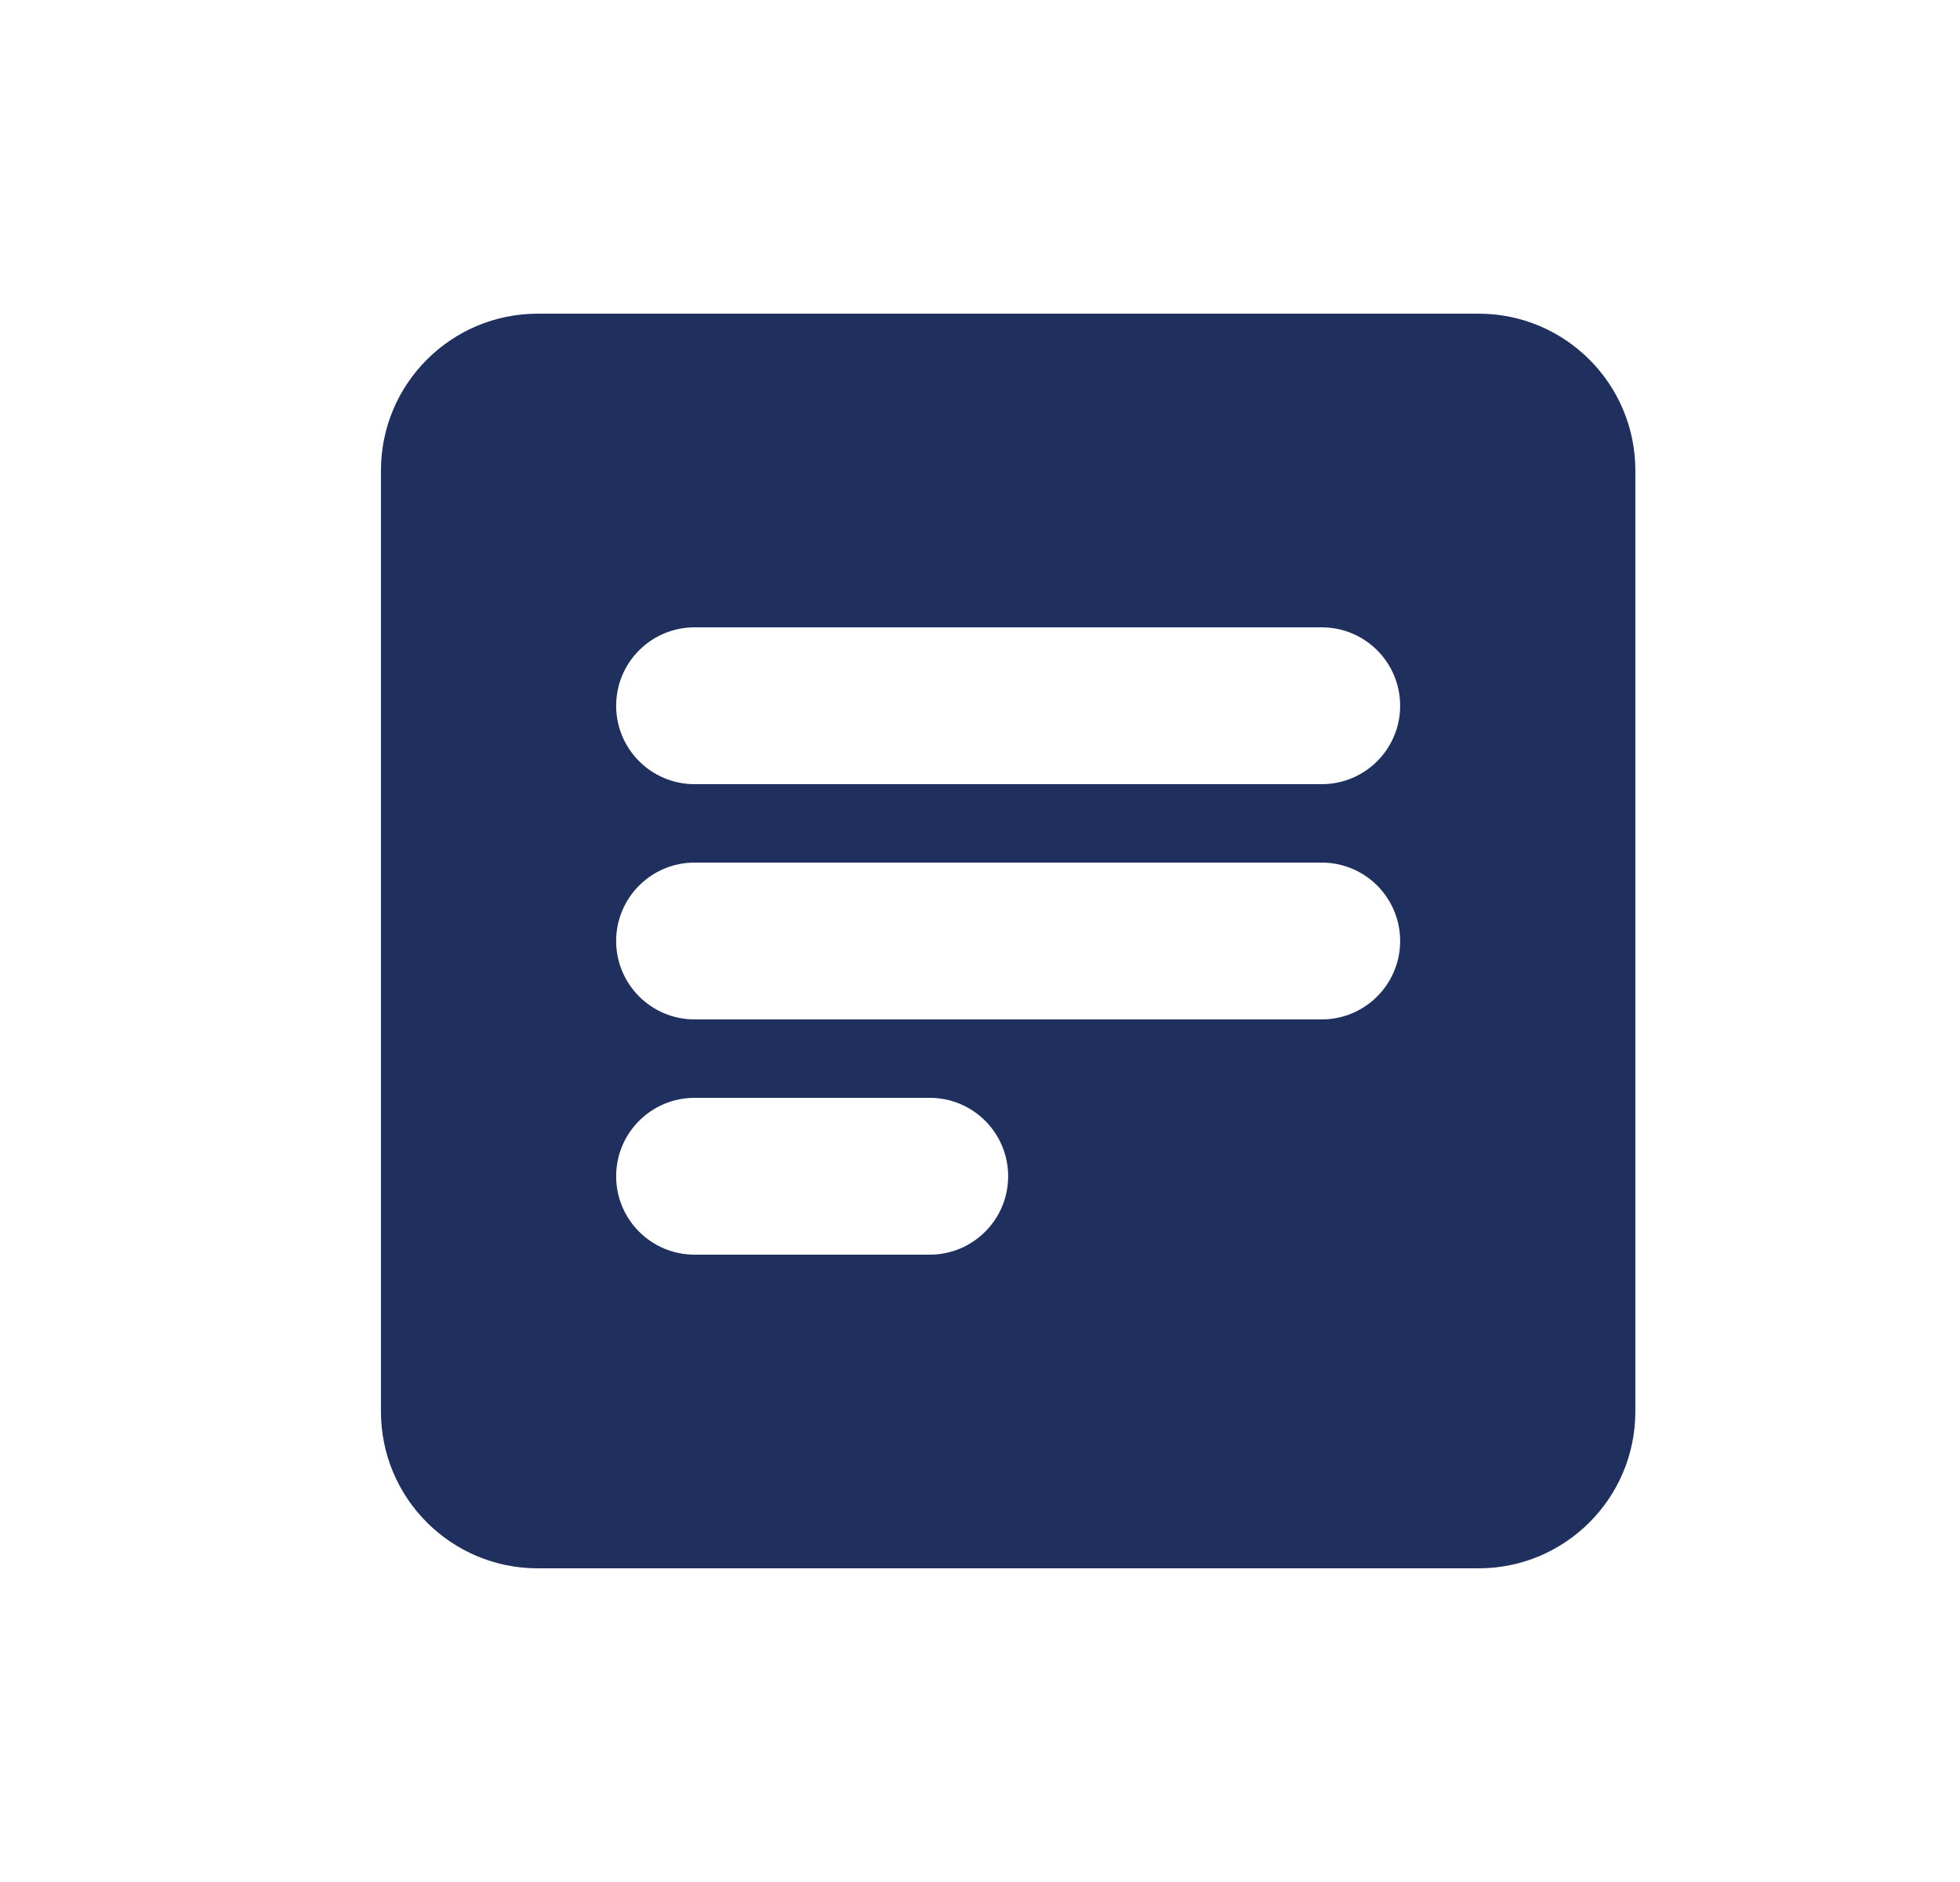 <svg width="25" height="24" viewBox="0 0 25 24" fill="none" xmlns="http://www.w3.org/2000/svg">
<path fill-rule="evenodd" clip-rule="evenodd" d="M6.859 4H18.859C19.964 4 20.859 4.895 20.859 6V18C20.859 19.105 19.964 20 18.859 20H6.859C5.755 20 4.859 19.105 4.859 18V6C4.859 4.895 5.755 4 6.859 4ZM8.859 8H16.859C17.412 8 17.859 8.448 17.859 9C17.859 9.552 17.412 10 16.859 10H8.859C8.307 10 7.859 9.552 7.859 9C7.859 8.448 8.307 8 8.859 8ZM16.859 11H8.859C8.307 11 7.859 11.448 7.859 12C7.859 12.552 8.307 13 8.859 13H16.859C17.412 13 17.859 12.552 17.859 12C17.859 11.448 17.412 11 16.859 11ZM8.859 14H11.859C12.412 14 12.859 14.448 12.859 15C12.859 15.552 12.412 16 11.859 16H8.859C8.307 16 7.859 15.552 7.859 15C7.859 14.448 8.307 14 8.859 14Z" fill="#1F305F"/>
</svg>
